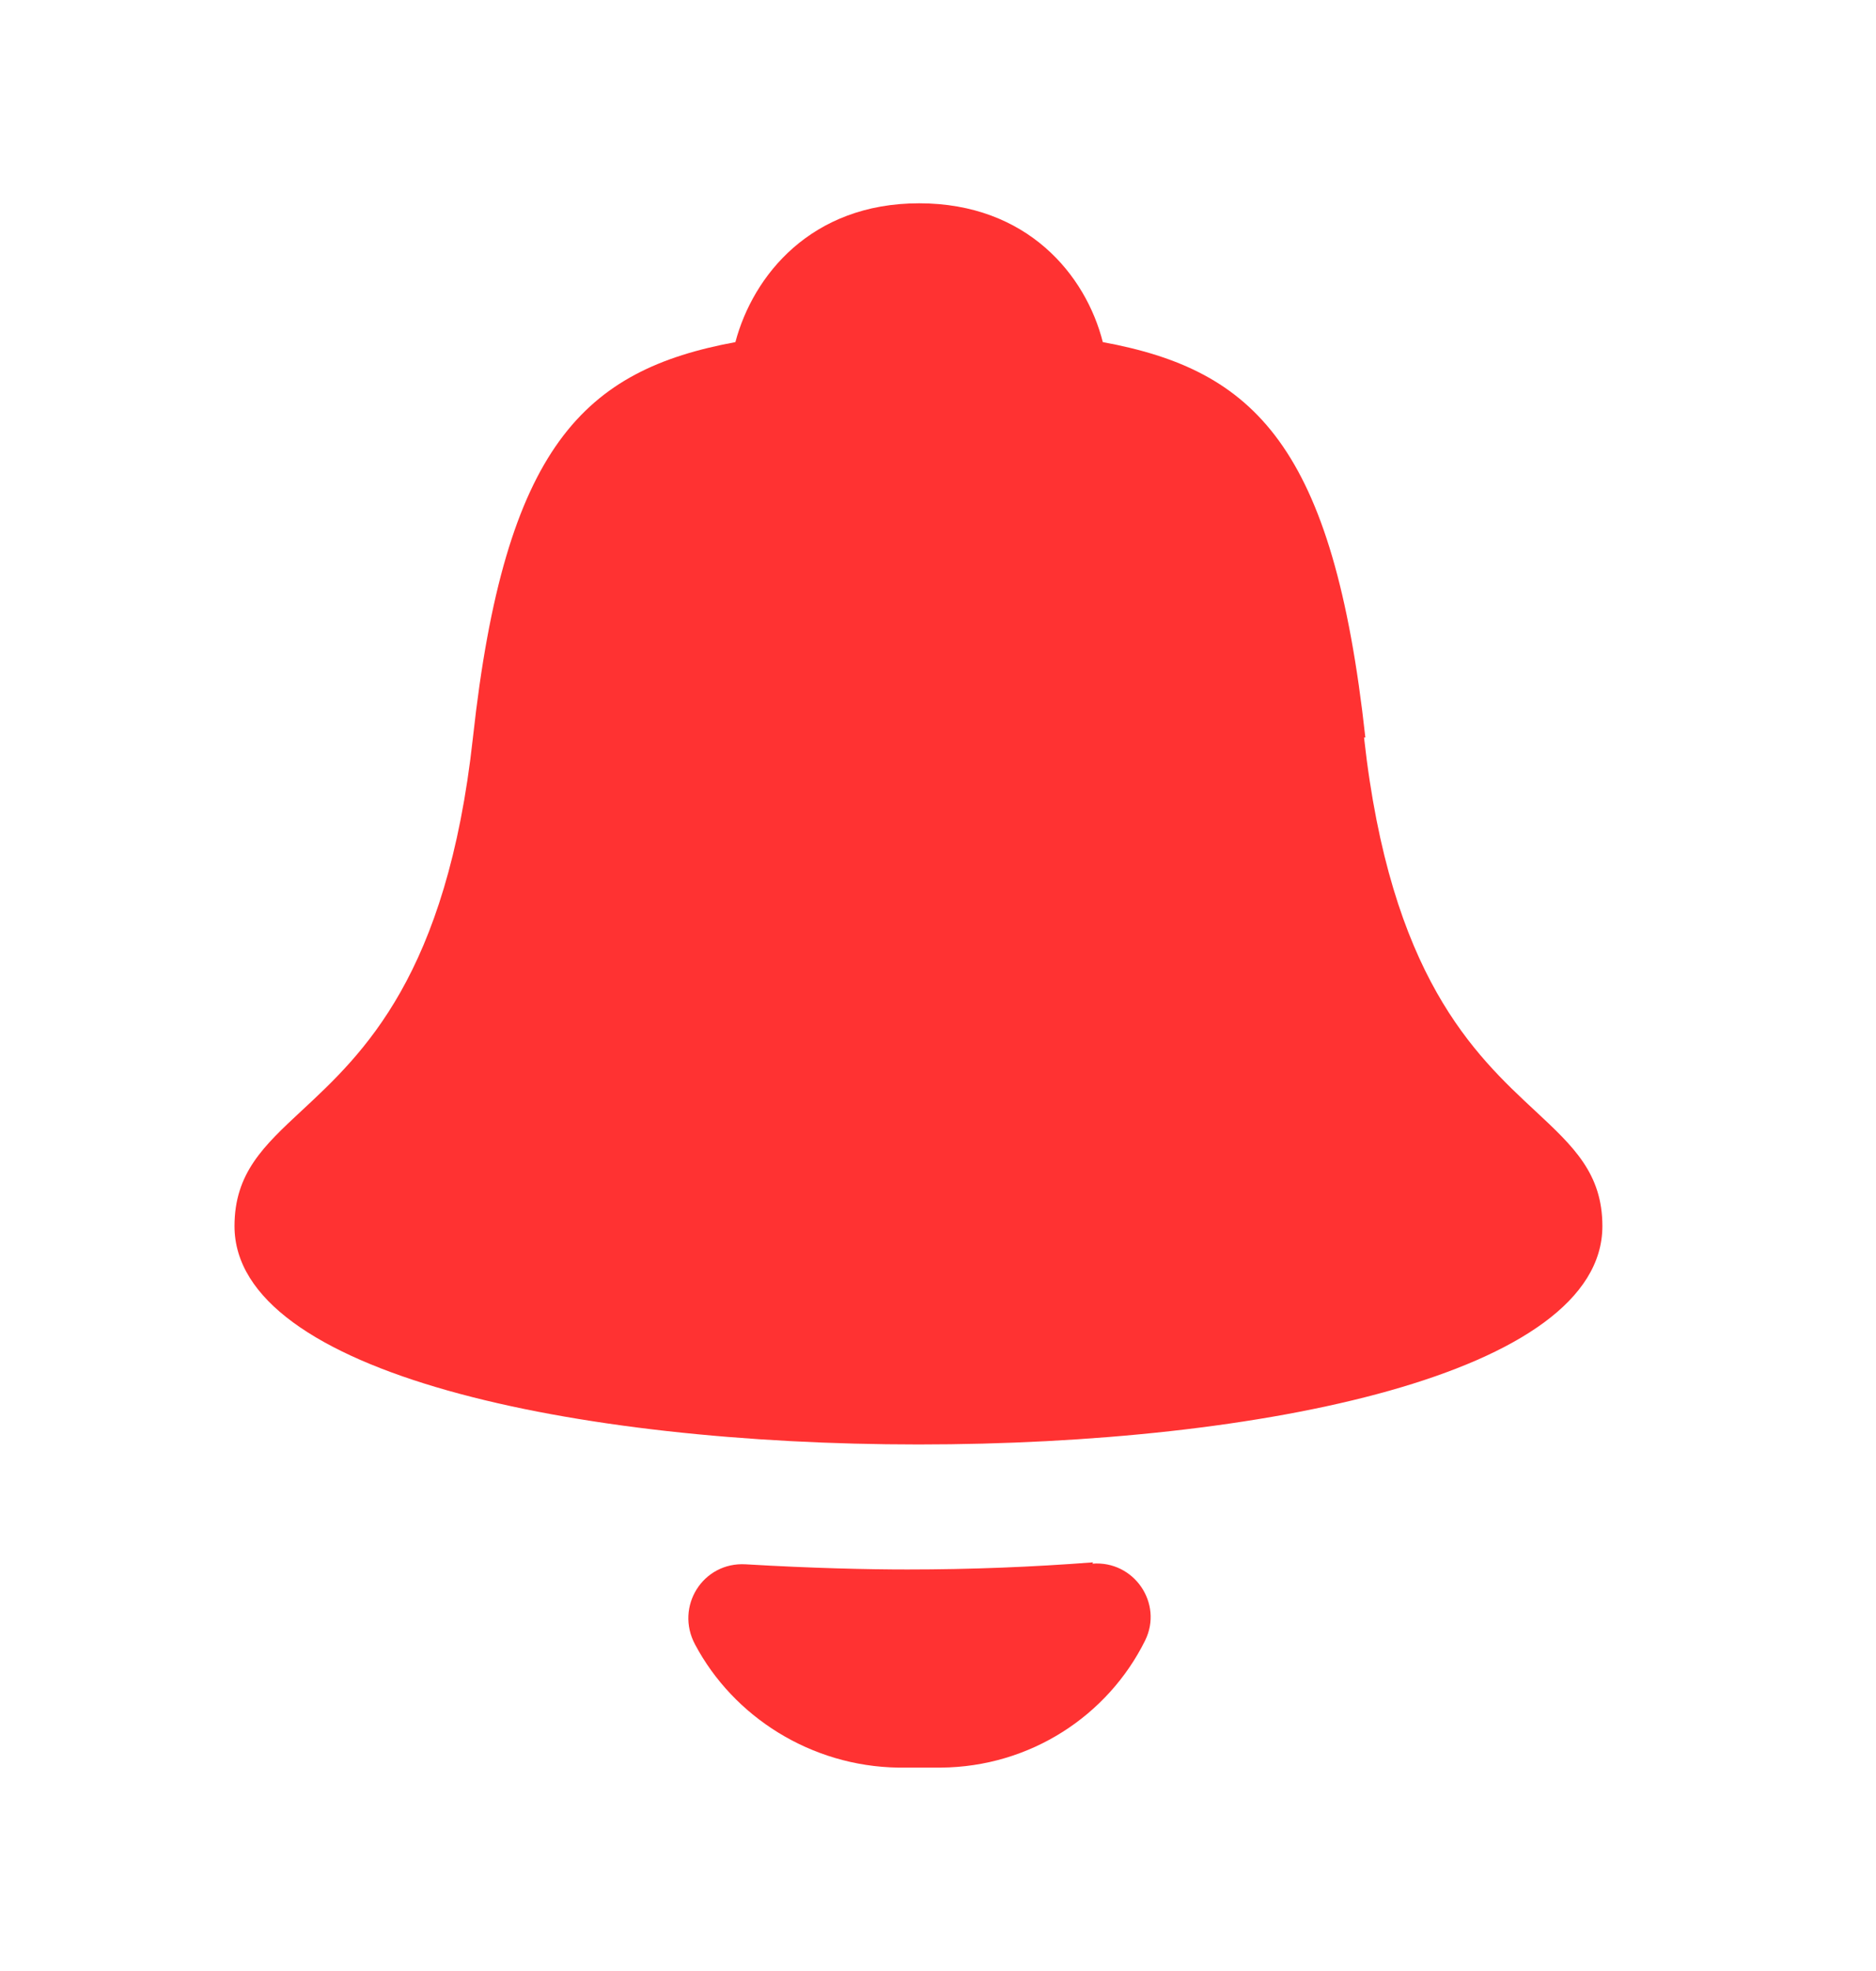 <svg width="20" height="21" viewBox="0 0 20 21" fill="none" xmlns="http://www.w3.org/2000/svg">
<path fill-rule="evenodd" clip-rule="evenodd" d="M11.757 3.645C13.375 3.943 14.215 4.748 14.556 7.858H14.542C14.823 10.401 15.719 11.234 16.368 11.837C16.774 12.215 17.083 12.503 17.083 13.064C17.083 14.64 13.451 15.39 9.792 15.39C6.132 15.39 2.5 14.633 2.5 13.064C2.5 12.499 2.811 12.21 3.219 11.831C3.869 11.227 4.764 10.395 5.042 7.858C5.382 4.748 6.229 3.943 7.84 3.645C8.028 2.937 8.646 2.166 9.799 2.166C10.951 2.166 11.576 2.93 11.757 3.645ZM9.674 16.722C10.354 16.722 11.014 16.695 11.653 16.646L11.646 16.66C12.09 16.625 12.403 17.083 12.208 17.479C11.812 18.277 10.986 18.826 10.028 18.833H9.576C8.646 18.819 7.819 18.291 7.41 17.521C7.194 17.118 7.493 16.639 7.951 16.667C8.66 16.709 9.264 16.722 9.674 16.722Z" fill="#FF3232"/>
</svg>
